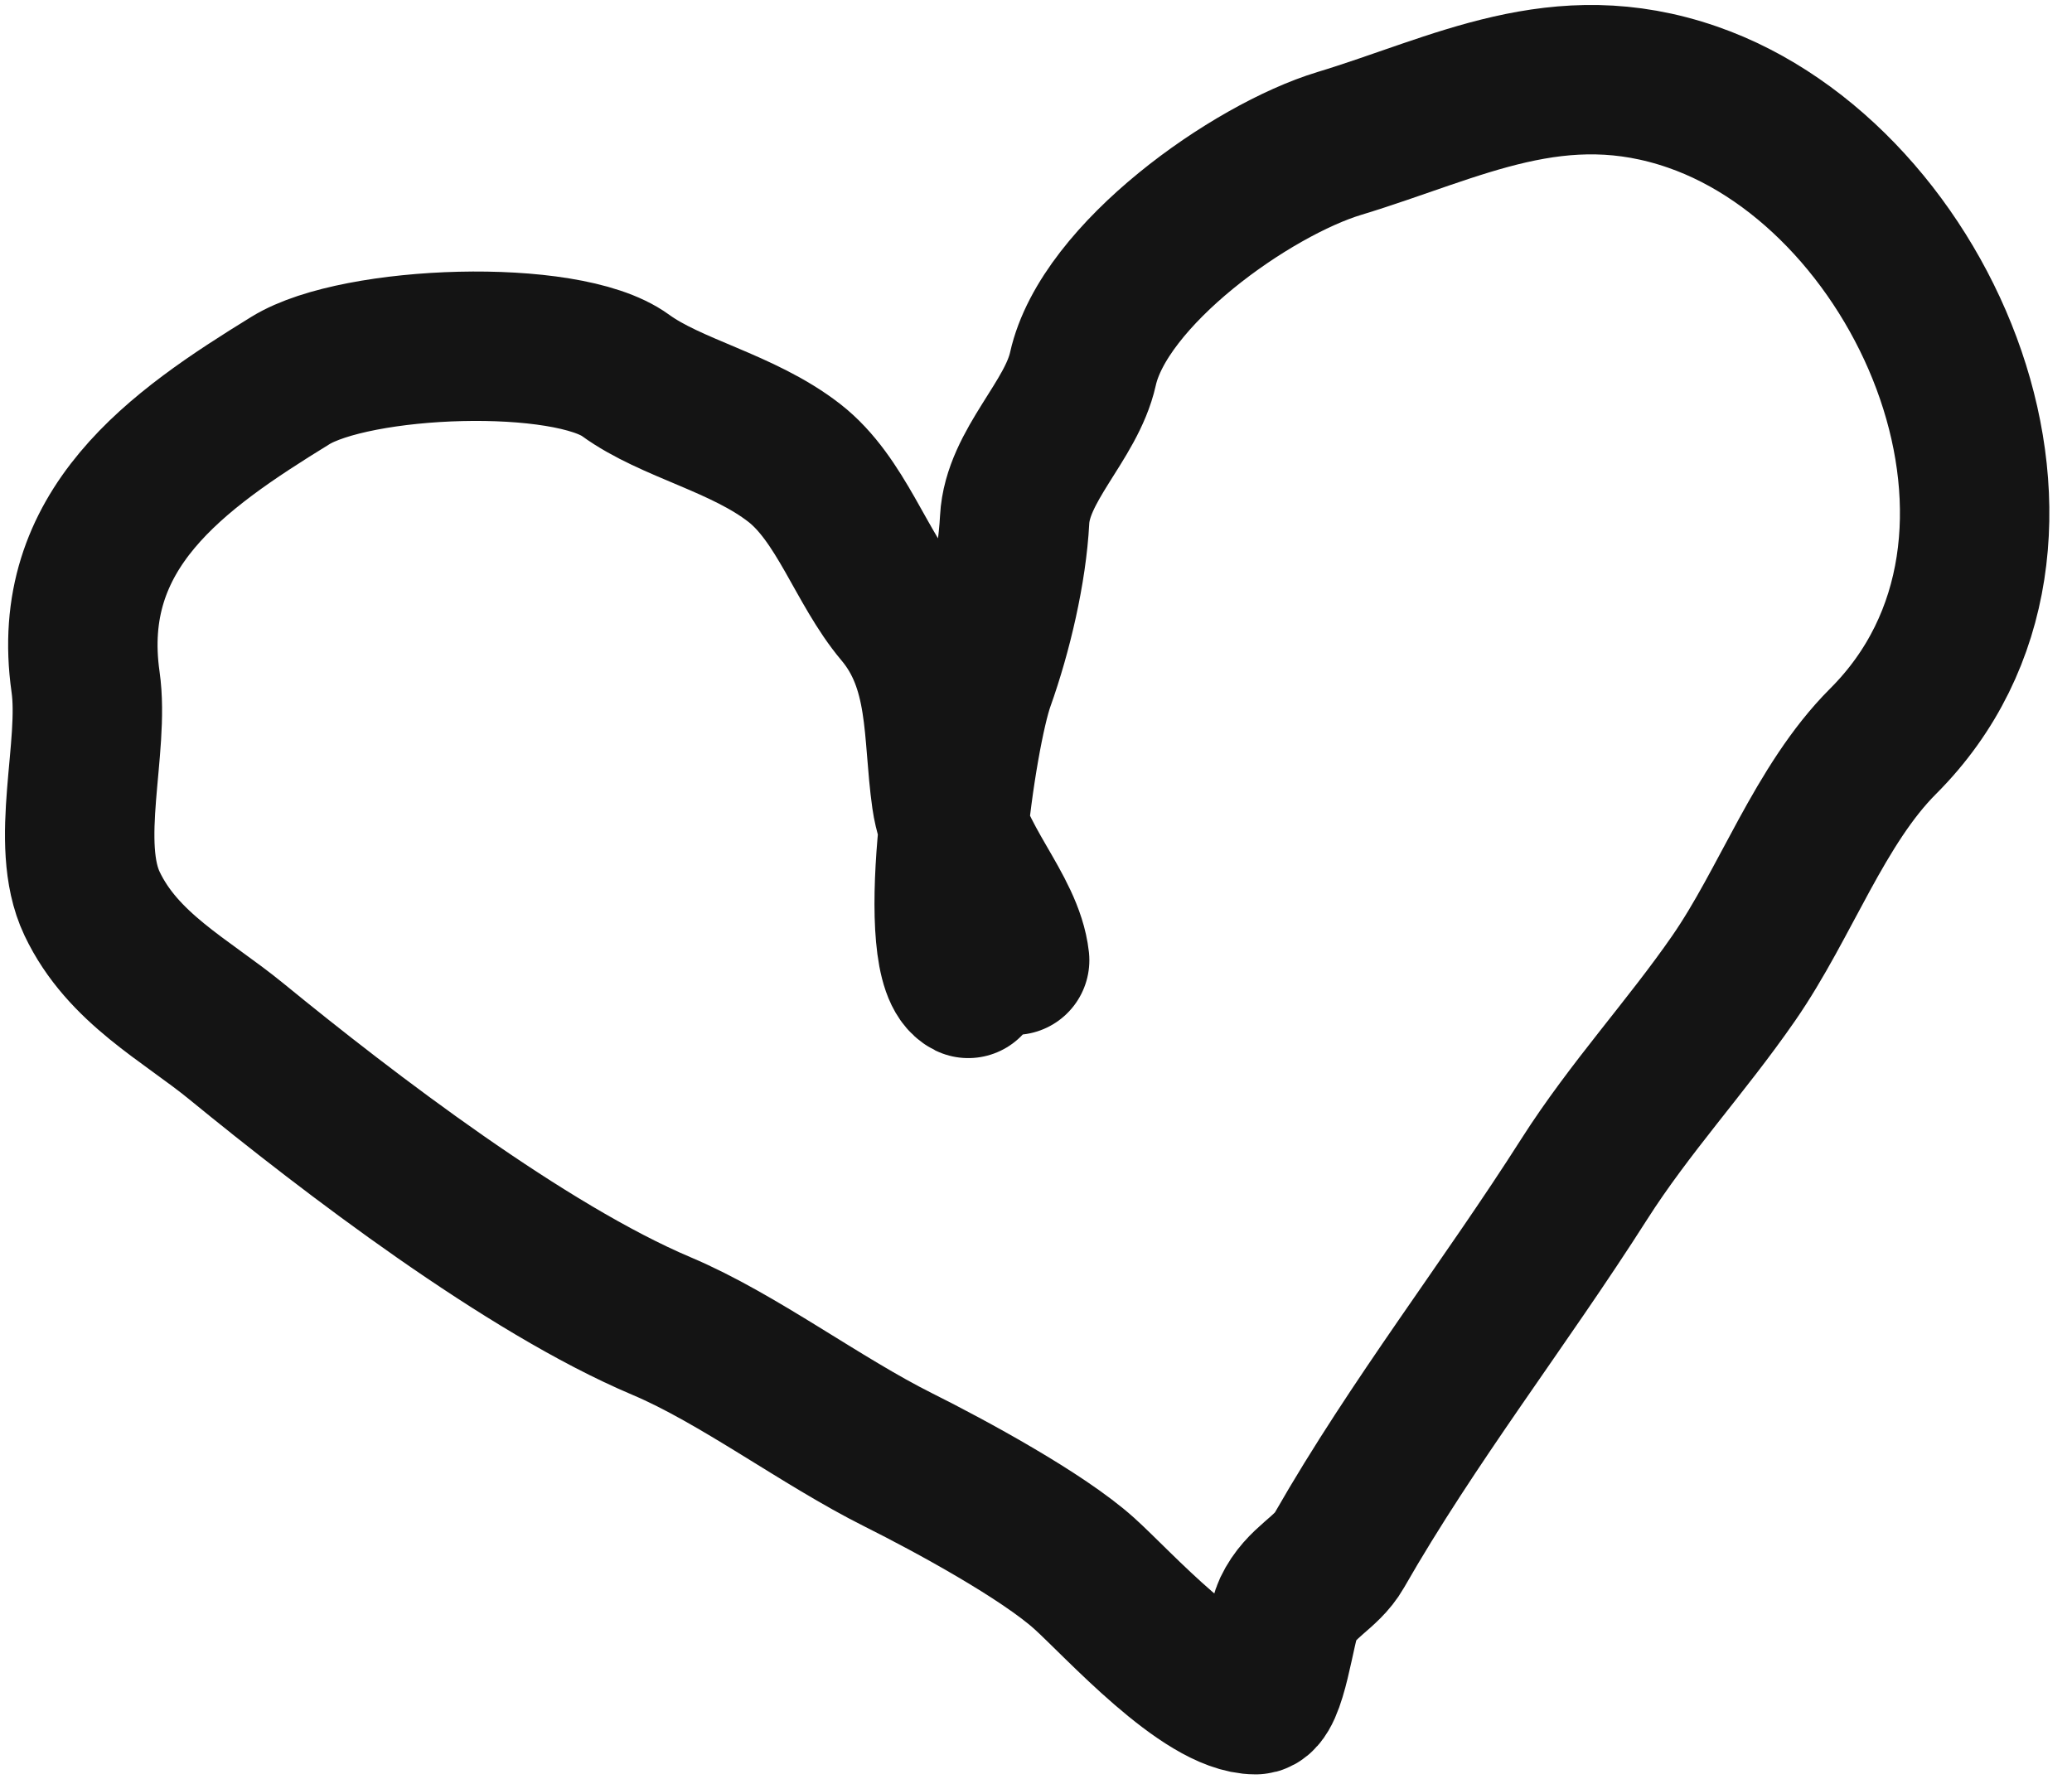<svg width="78" height="67" viewBox="0 0 78 67" fill="none" xmlns="http://www.w3.org/2000/svg">
<path d="M38.196 36.156C37.98 34.212 35.959 32.383 35.625 30.044C35.278 27.61 35.566 25.119 33.831 23.059C32.414 21.376 31.656 18.797 29.901 17.431C27.953 15.916 25.274 15.389 23.547 14.133C21.303 12.502 13.426 12.794 10.934 14.327C6.65 16.964 2.401 19.933 3.221 25.678C3.573 28.137 2.386 31.746 3.464 34.022C4.62 36.461 6.99 37.652 8.897 39.212C13.137 42.681 19.794 47.77 24.905 49.932C27.796 51.155 30.89 53.507 33.831 54.977C35.769 55.946 39.243 57.83 40.816 59.246C42.106 60.408 45.314 64 47.267 64C47.894 64 48.186 61.226 48.48 60.604C48.982 59.544 49.913 59.26 50.42 58.373C53.196 53.517 56.662 49.077 59.637 44.402C61.352 41.709 63.476 39.419 65.264 36.835C67.225 34.003 68.498 30.302 70.891 27.909C78.388 20.413 72.575 6.723 63.712 3.655C58.672 1.91 54.866 4.054 50.42 5.401C47.103 6.407 41.559 10.329 40.767 13.89C40.332 15.848 38.303 17.532 38.196 19.566C38.095 21.489 37.551 23.819 36.887 25.678C36.182 27.649 34.934 36.271 36.45 37.029" stroke="#141414" stroke-width="5.625" stroke-linecap="round"/>
</svg>
